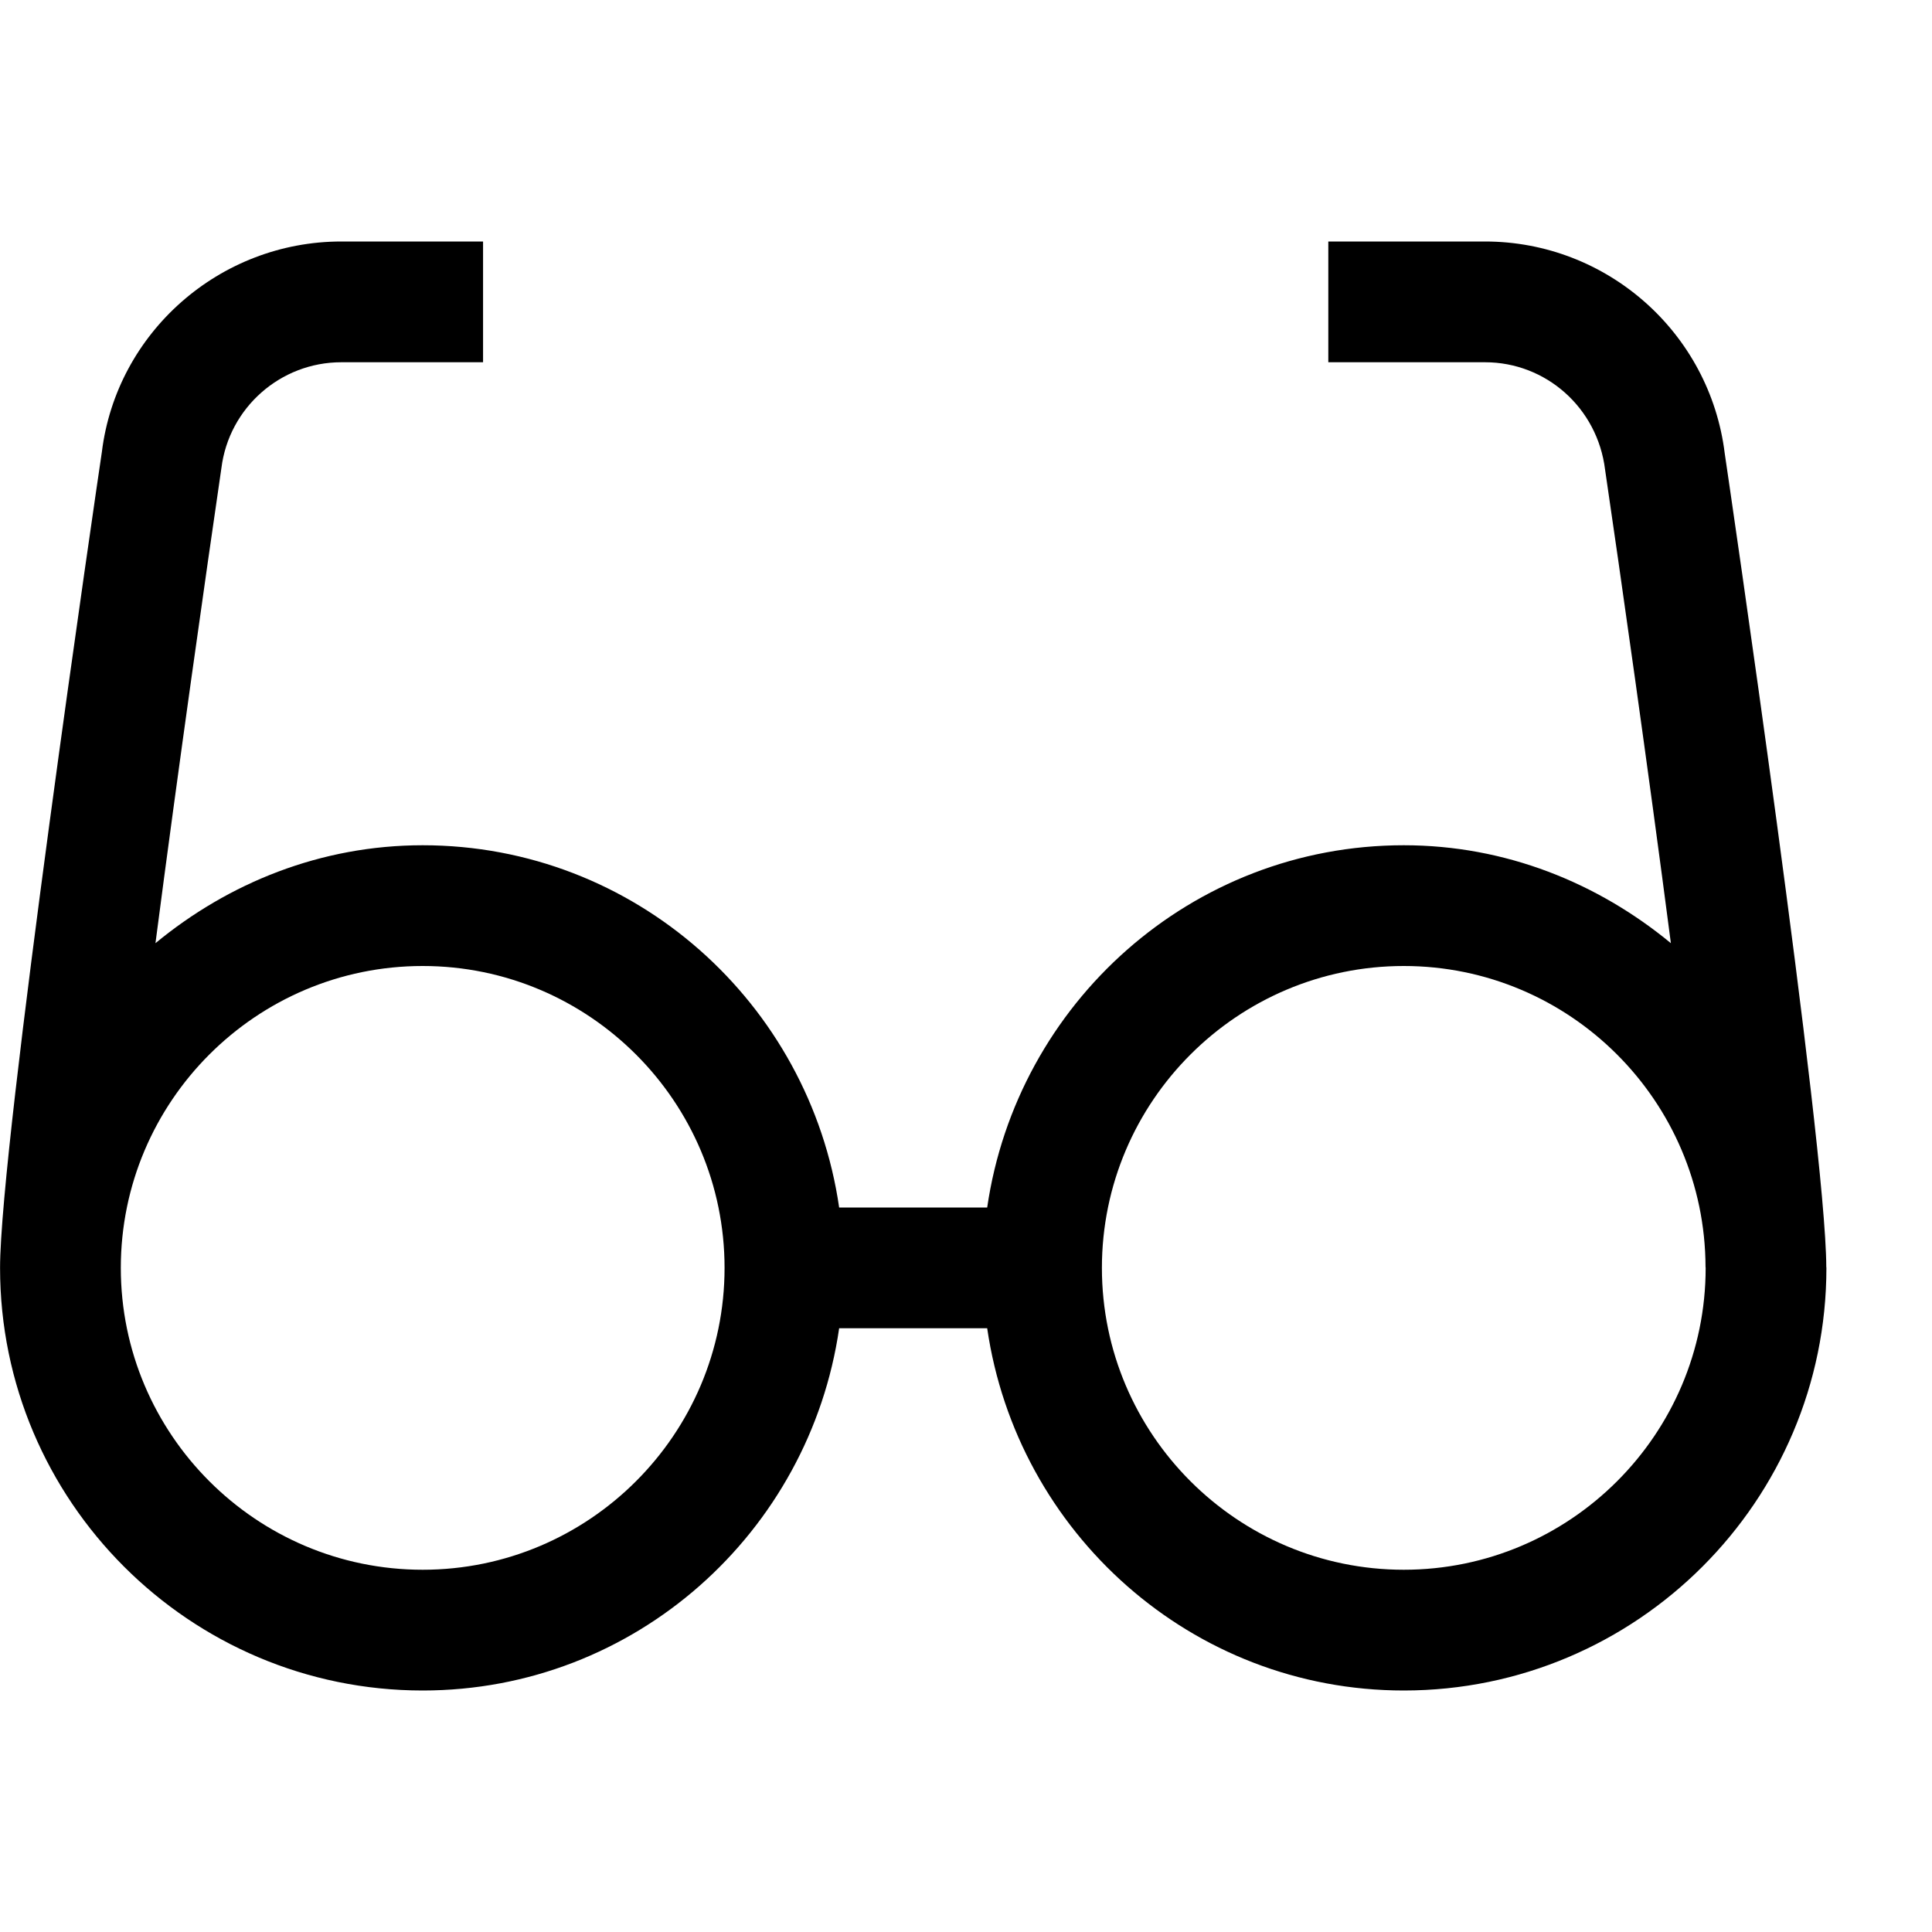 <svg viewBox="0 0 1920 1920" version="1.1" xmlns="http://www.w3.org/2000/svg">
    <path d="M1395.06,960 C1560.18,960 1694.46,1094.16 1694.94,1259.04 C1694.94,1259.34 1695.023,1259.64 1695.051,1259.871 L1695.06,1260 C1695.06,1425.36 1560.42,1560 1395.06,1560 C1229.7,1560 1095.06,1425.36 1095.06,1260 C1095.06,1094.64 1229.7,960 1395.06,960 Z M420.06,960 C585.42,960 720.06,1094.64 720.06,1260 C720.06,1425.36 585.42,1560 420.06,1560 C254.58,1560 120.06,1425.36 120.06,1260 C120.06,1094.64 254.58,960 420.06,960 Z M1814.94,1259.04 C1814.58,1134.24 1717.98,477.24 1714.02,450.6 C1699.26,330.6 1596.9,240 1475.82,240 L1320.06,240 L1320.06,360 L1475.82,360 C1536.3,360 1587.54,405.24 1595.1,466.68 C1610.1,568.56 1637.94,763.92 1660.5,937.32 C1587.9,877.44 1496.22,840 1395.06,840 C1184.1,840 1010.58,997.08 981.06,1200 L833.94,1200 C804.54,997.08 631.02,840 420.06,840 C318.78,840 227.1,877.44 154.5,937.32 C177.06,763.8 205.02,567.84 220.02,465.24 C227.46,405.24 278.7,360 339.18,360 L480.06,360 L480.06,240 L339.18,240 C218.1,240 115.74,330.6 101.22,449.28 C97.02,477.24 0.06,1137 0.06,1260 C0.06,1491.6 188.46,1680 420.06,1680 C631.02,1680 804.54,1522.92 833.94,1320 L981.06,1320 C1010.58,1522.92 1184.1,1680 1395.06,1680 C1626.66,1680 1815.06,1491.6 1815.06,1260 C1815.06,1259.76 1814.94,1259.4 1814.94,1259.04" stroke="none" stroke-width="1" fill-rule="evenodd"/>
</svg>
